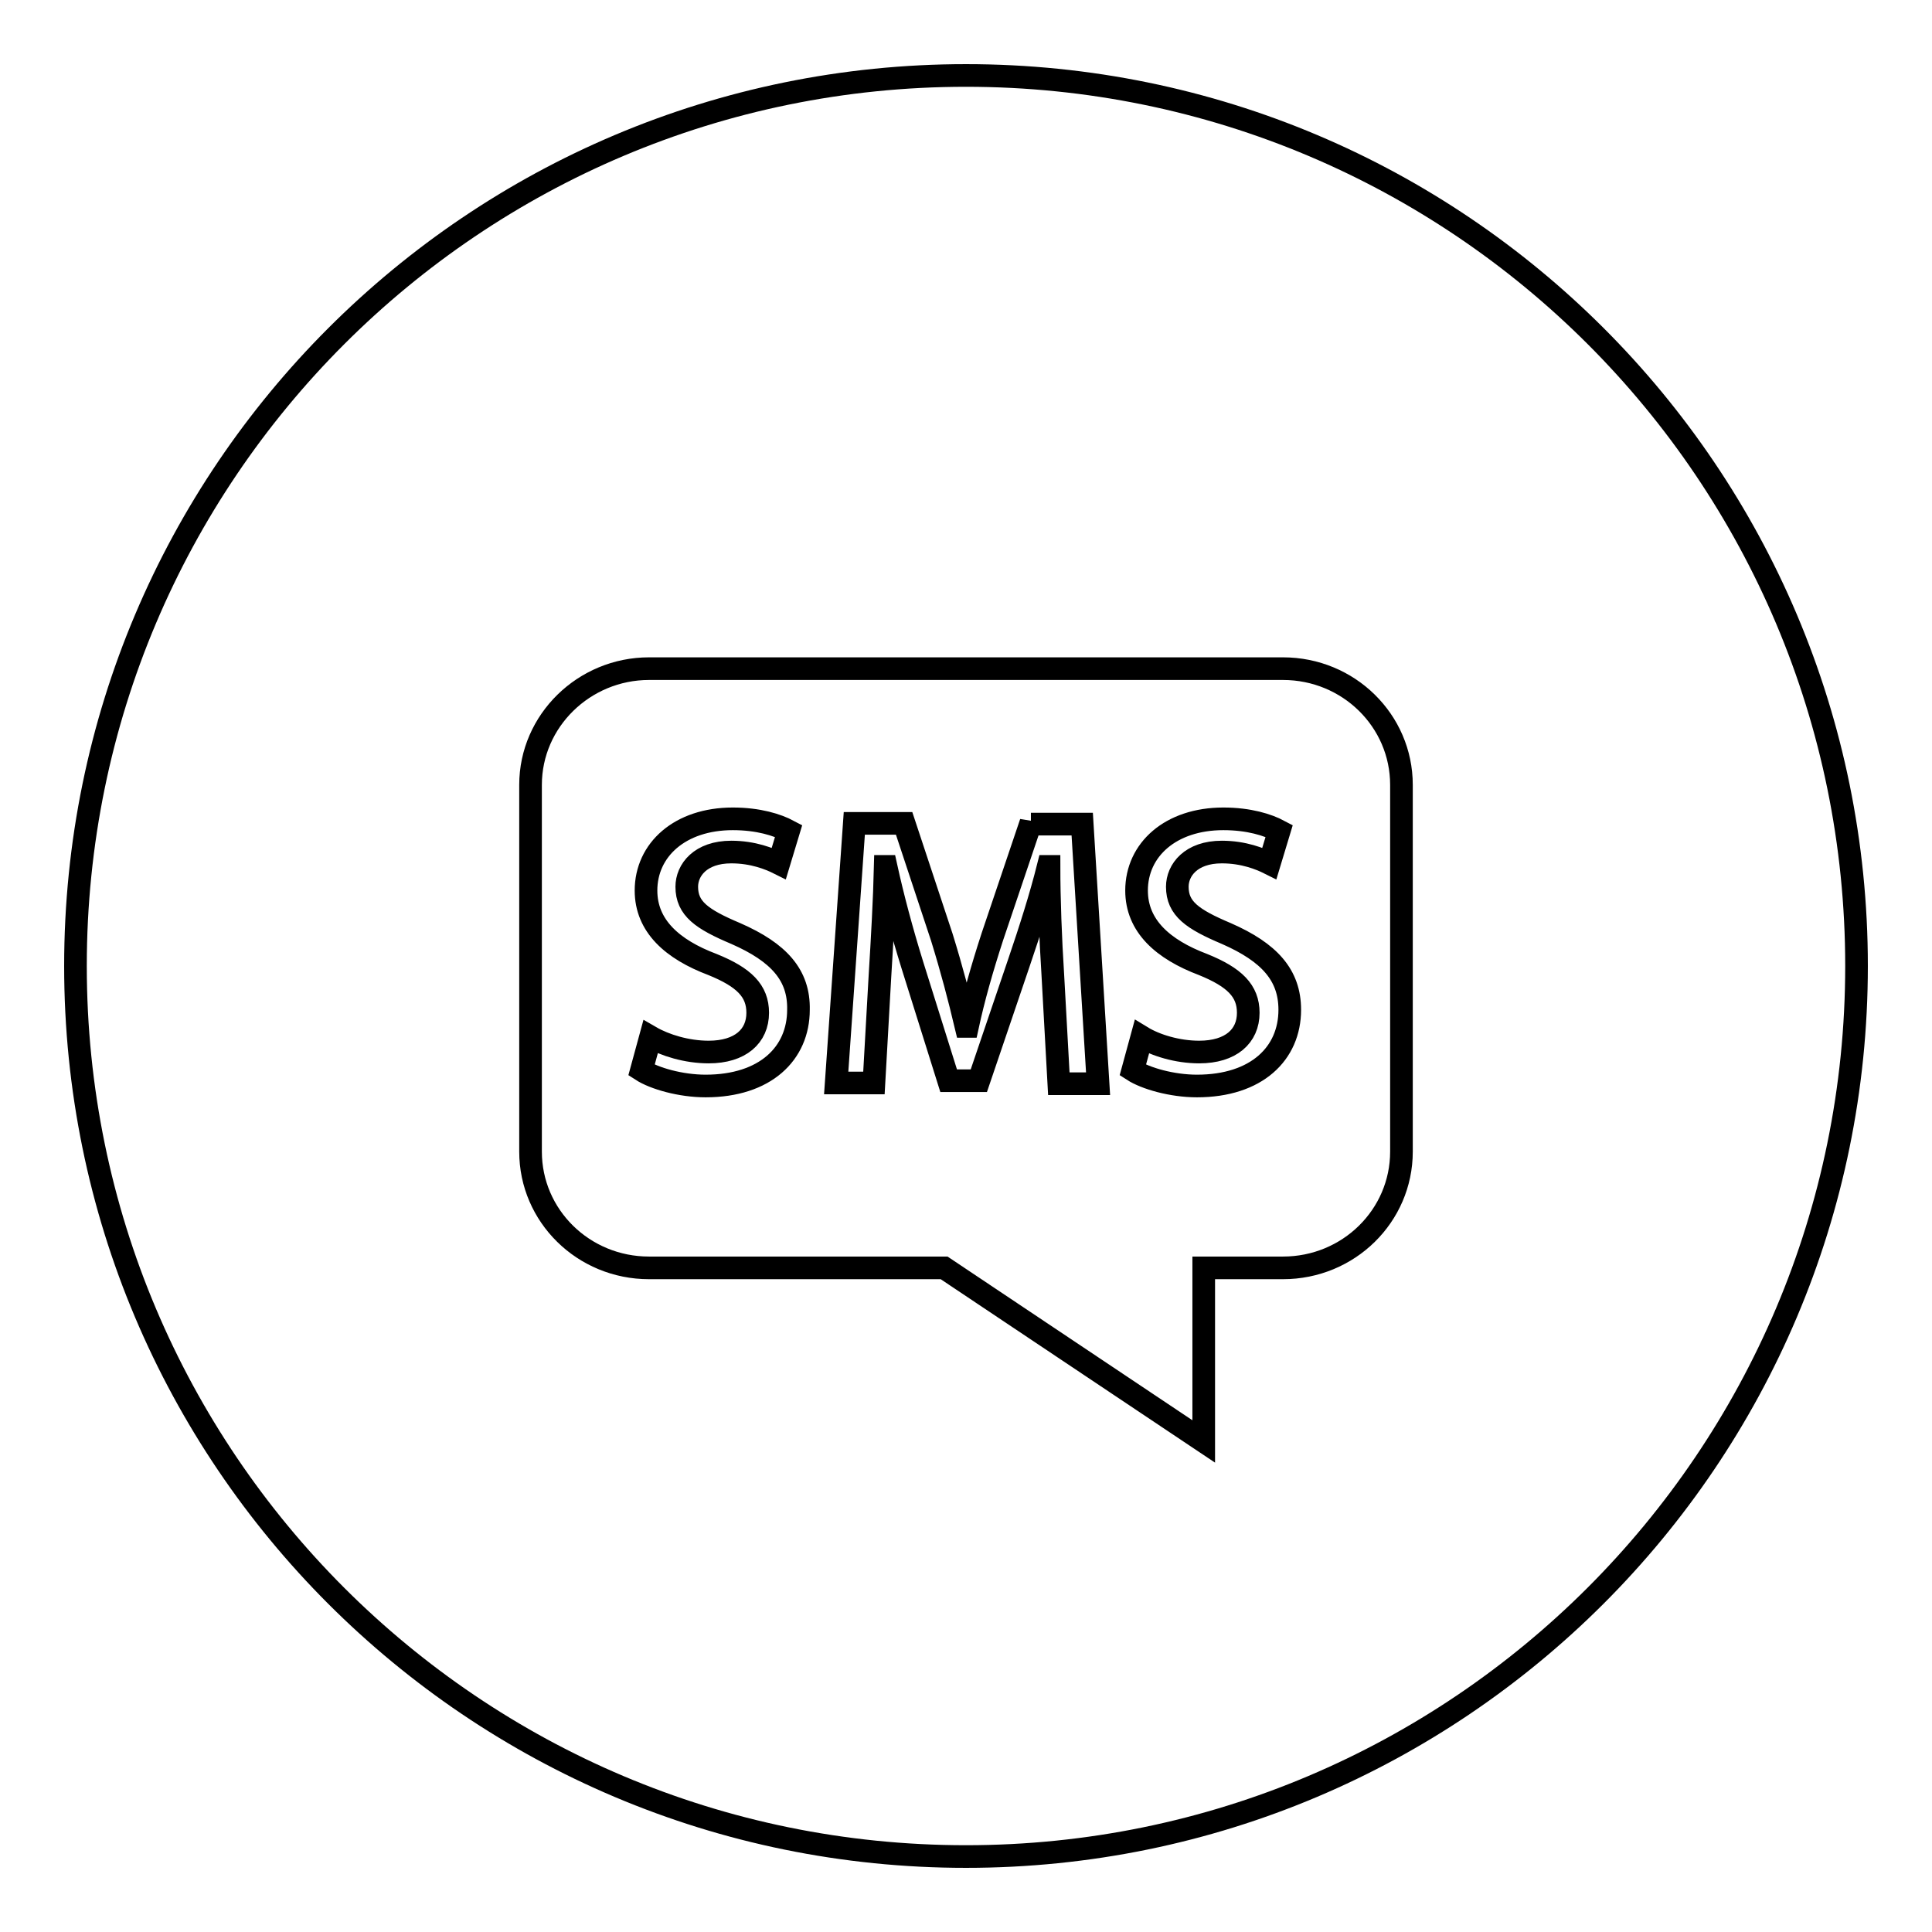 <?xml version="1.0" encoding="utf-8"?>
<!-- Svg Vector Icons : http://www.onlinewebfonts.com/icon -->
<!DOCTYPE svg PUBLIC "-//W3C//DTD SVG 1.1//EN" "http://www.w3.org/Graphics/SVG/1.1/DTD/svg11.dtd">
<svg version="1.1" xmlns="http://www.w3.org/2000/svg" xmlns:xlink="http://www.w3.org/1999/xlink" x="0px" y="0px" viewBox="0 0 256 256" enable-background="new 0 0 256 256" xml:space="preserve">
<g><g><path stroke-width="3" fill-opacity="0" stroke="#000000"  d="M136.6,109l-5.1,15.1c-1.4,4.3-2.5,8.2-3.3,11.9H128c-0.9-3.8-1.9-7.6-3.2-11.8l-5-15.1h-6.6l-2.4,34.4h5l0.8-14.2c0.3-4.8,0.6-10.3,0.7-14.5h0.1c0.9,4.1,2.1,8.6,3.5,13.1l4.8,15.3h4l5.3-15.6c1.5-4.4,2.9-8.8,3.9-12.8h0.1c0,4.3,0.2,9.6,0.5,14.3l0.8,14.5h5.2l-2.1-34.4H136.6L136.6,109z M97.5,123.7c-4.5-1.9-6.5-3.3-6.5-6.2c0-2.2,1.8-4.6,5.9-4.6c2.9,0,5.1,0.9,6.3,1.5l1.3-4.3c-1.5-0.8-4-1.6-7.4-1.6c-7,0-11.5,4.1-11.5,9.5c0,4.7,3.5,7.8,8.8,9.8c4.2,1.7,6,3.5,6,6.4c0,3.1-2.3,5.2-6.5,5.2c-2.9,0-5.8-0.9-7.7-2l-1.2,4.4c1.7,1.1,5.2,2.1,8.5,2.1c7.9,0,12.3-4.3,12.3-10.1C105.9,129.2,103.2,126.2,97.5,123.7z M162.5,123.7c-4.5-1.9-6.5-3.3-6.5-6.2c0-2.2,1.8-4.6,5.9-4.6c2.9,0,5.1,0.9,6.3,1.5l1.3-4.3c-1.5-0.8-4-1.6-7.4-1.6c-7,0-11.5,4.1-11.5,9.5c0,4.7,3.5,7.8,8.8,9.8c4.2,1.7,6,3.5,6,6.4c0,3.1-2.3,5.2-6.5,5.2c-2.9,0-5.8-0.9-7.6-2l-1.2,4.4c1.7,1.1,5.2,2.1,8.5,2.1c7.9,0,12.3-4.3,12.3-10.1C170.9,129.2,168.2,126.2,162.5,123.7z M128,10C62.8,10,10,62.8,10,128c0,65.2,52.8,118,118,118c65.1,0,118-52.8,118-118C246,62.8,193.2,10,128,10z M185.7,152.6c0,8.5-7,15.4-15.7,15.4h-10.5v23L125.1,168H86c-8.7,0-15.7-6.9-15.7-15.4V104c0-8.5,7.1-15.4,15.7-15.4H170c8.7,0,15.7,6.9,15.7,15.4V152.6L185.7,152.6z"/></g></g>
</svg>